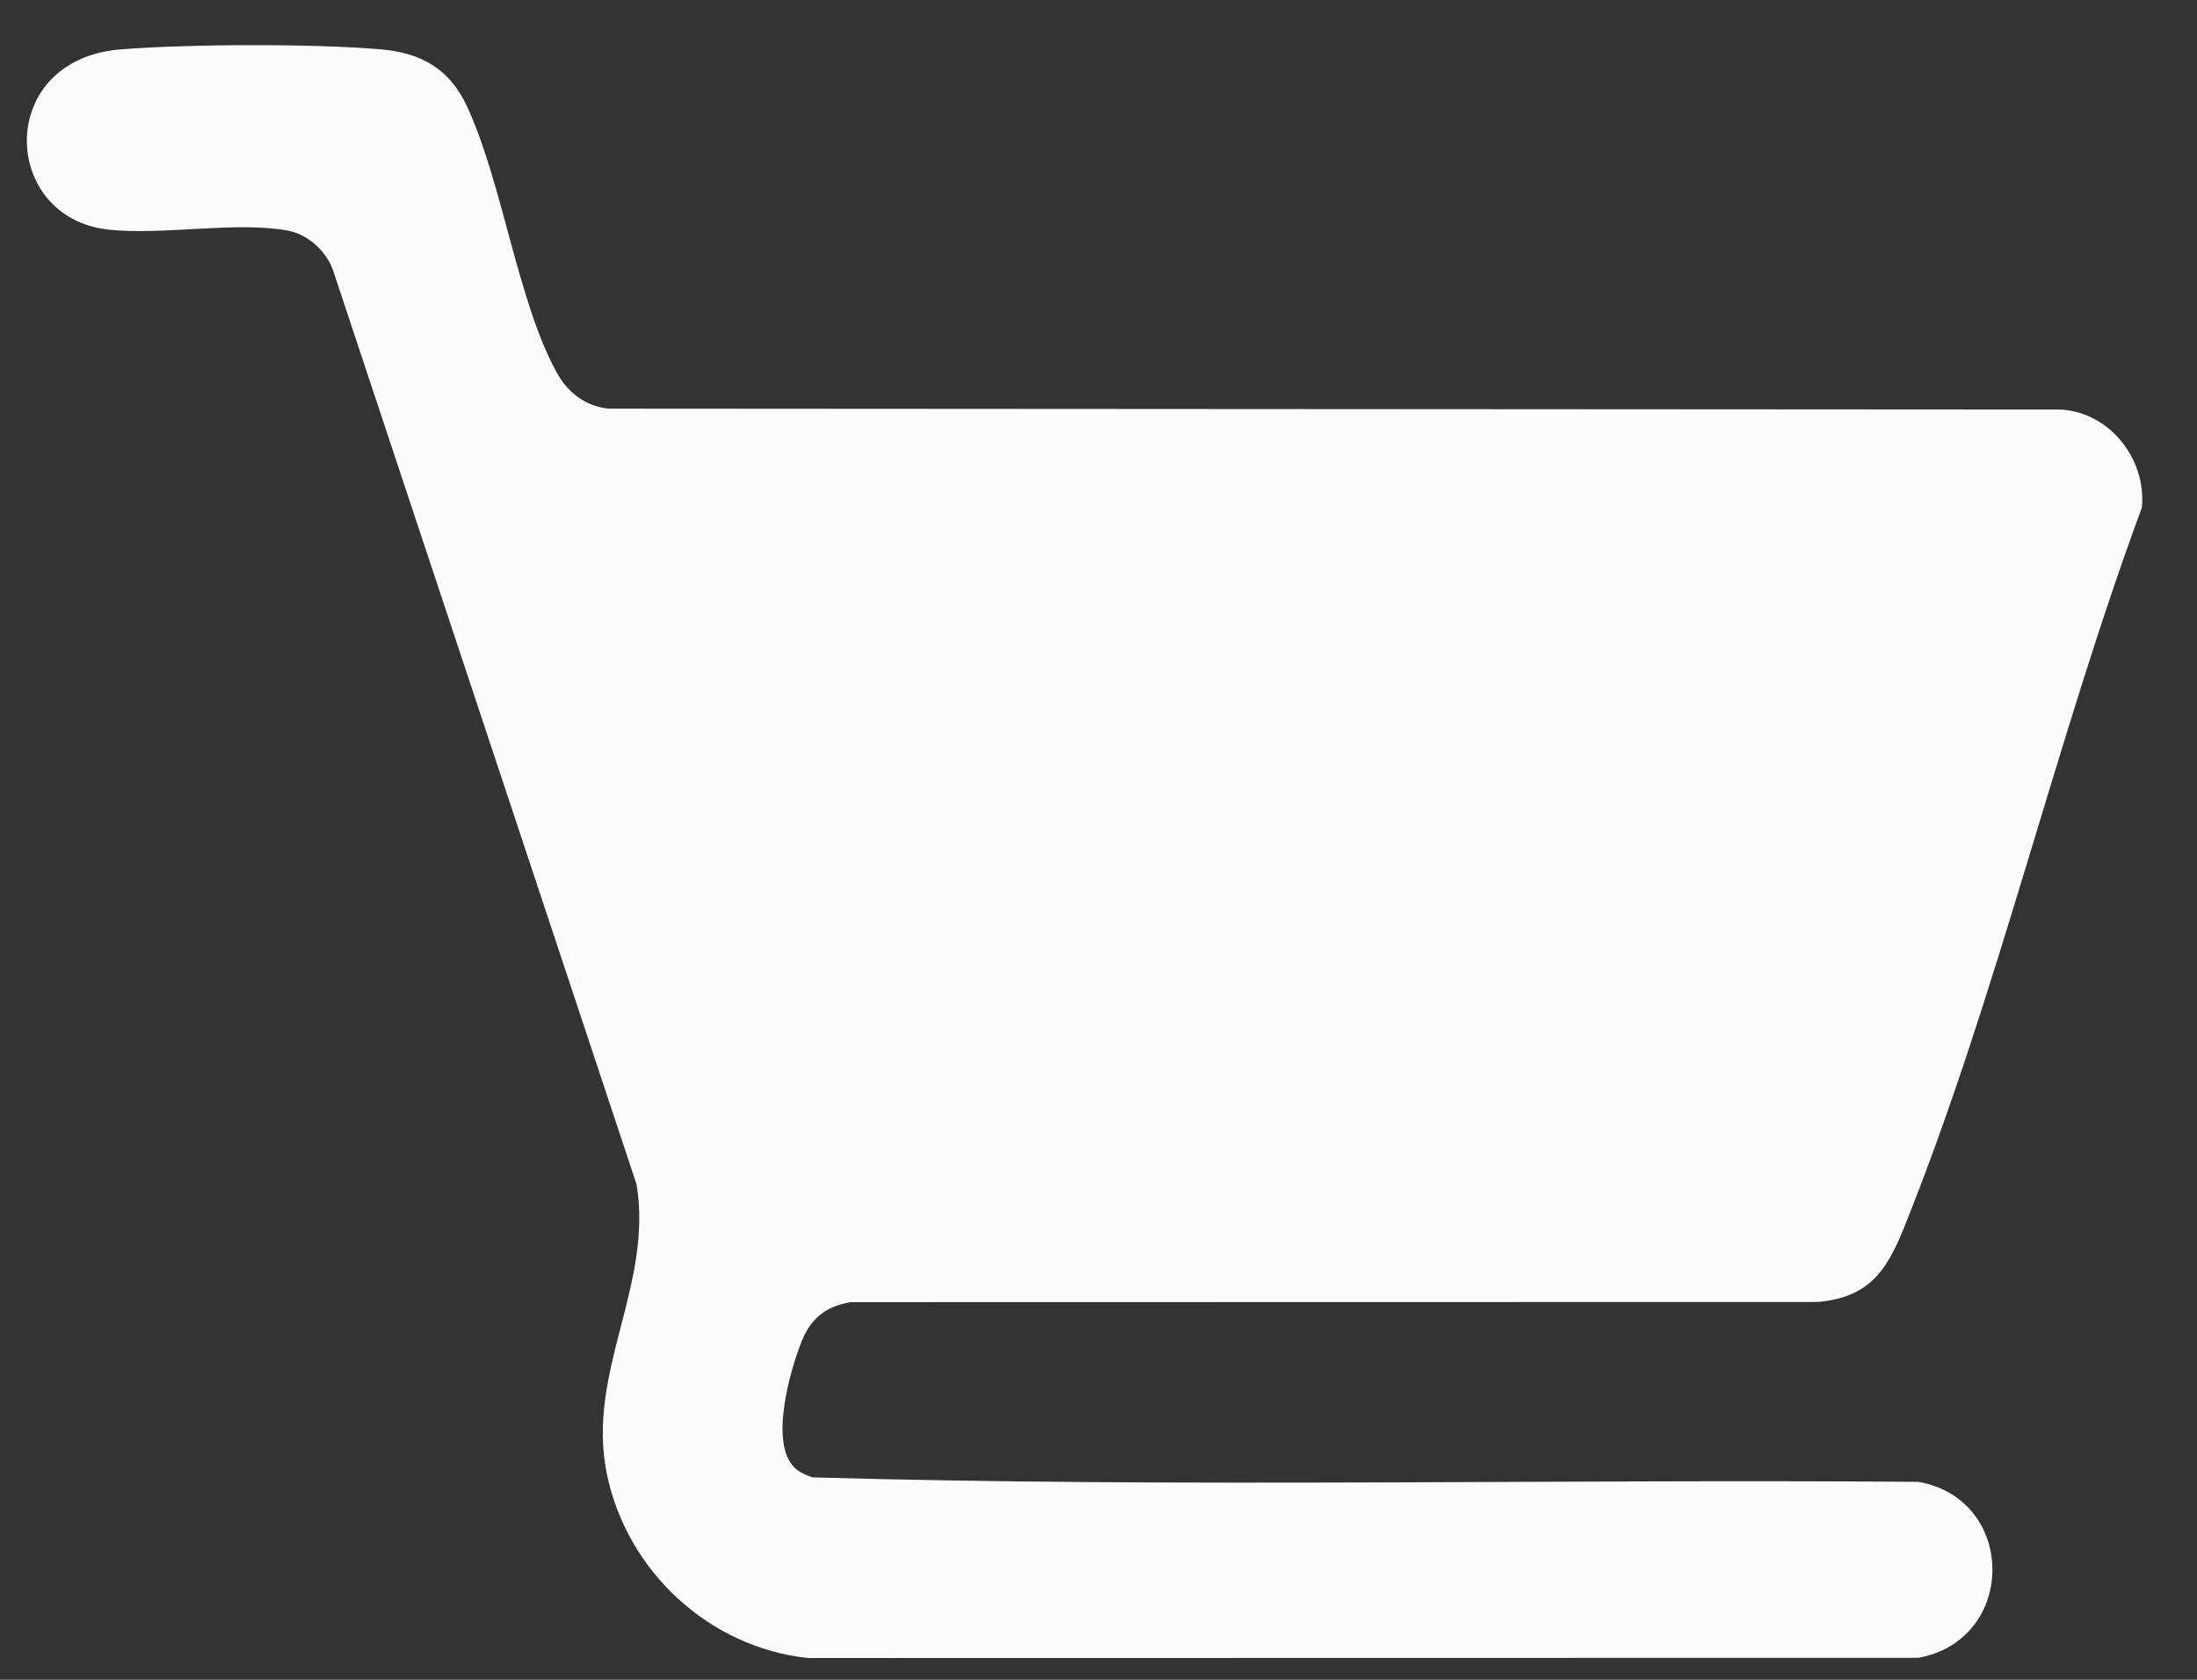<svg width="34" height="26" viewBox="0 0 34 26" fill="none" xmlns="http://www.w3.org/2000/svg">
<rect x="0" y="0" width="34" height="26" fill="#333333" stroke="none"/>
<path d="M12.301 22.721C12.375 22.791 12.479 22.834 12.574 22.867C18.263 23.029 23.985 22.892 29.686 22.936C31.216 23.203 31.217 25.384 29.686 25.66L12.503 25.663C10.967 25.498 9.699 24.314 9.391 22.811C9.069 21.241 10.112 19.901 9.851 18.331L5.149 4.168C5.039 3.879 4.762 3.625 4.452 3.569C3.649 3.422 2.522 3.645 1.679 3.554C0.003 3.373 -0.077 0.917 1.871 0.764C2.932 0.681 4.84 0.673 5.896 0.764C6.517 0.817 6.957 1.068 7.224 1.64C7.777 2.827 8.007 4.656 8.613 5.761C8.783 6.073 9.053 6.283 9.411 6.325L31.892 6.339C32.66 6.385 33.219 7.114 33.147 7.857C31.812 11.466 30.892 15.466 29.46 19.017C29.19 19.683 28.915 20.081 28.132 20.152L13.16 20.155C12.778 20.221 12.546 20.41 12.406 20.762C12.22 21.23 11.904 22.346 12.301 22.721Z" fill="#FCFCFC"/>
</svg>
